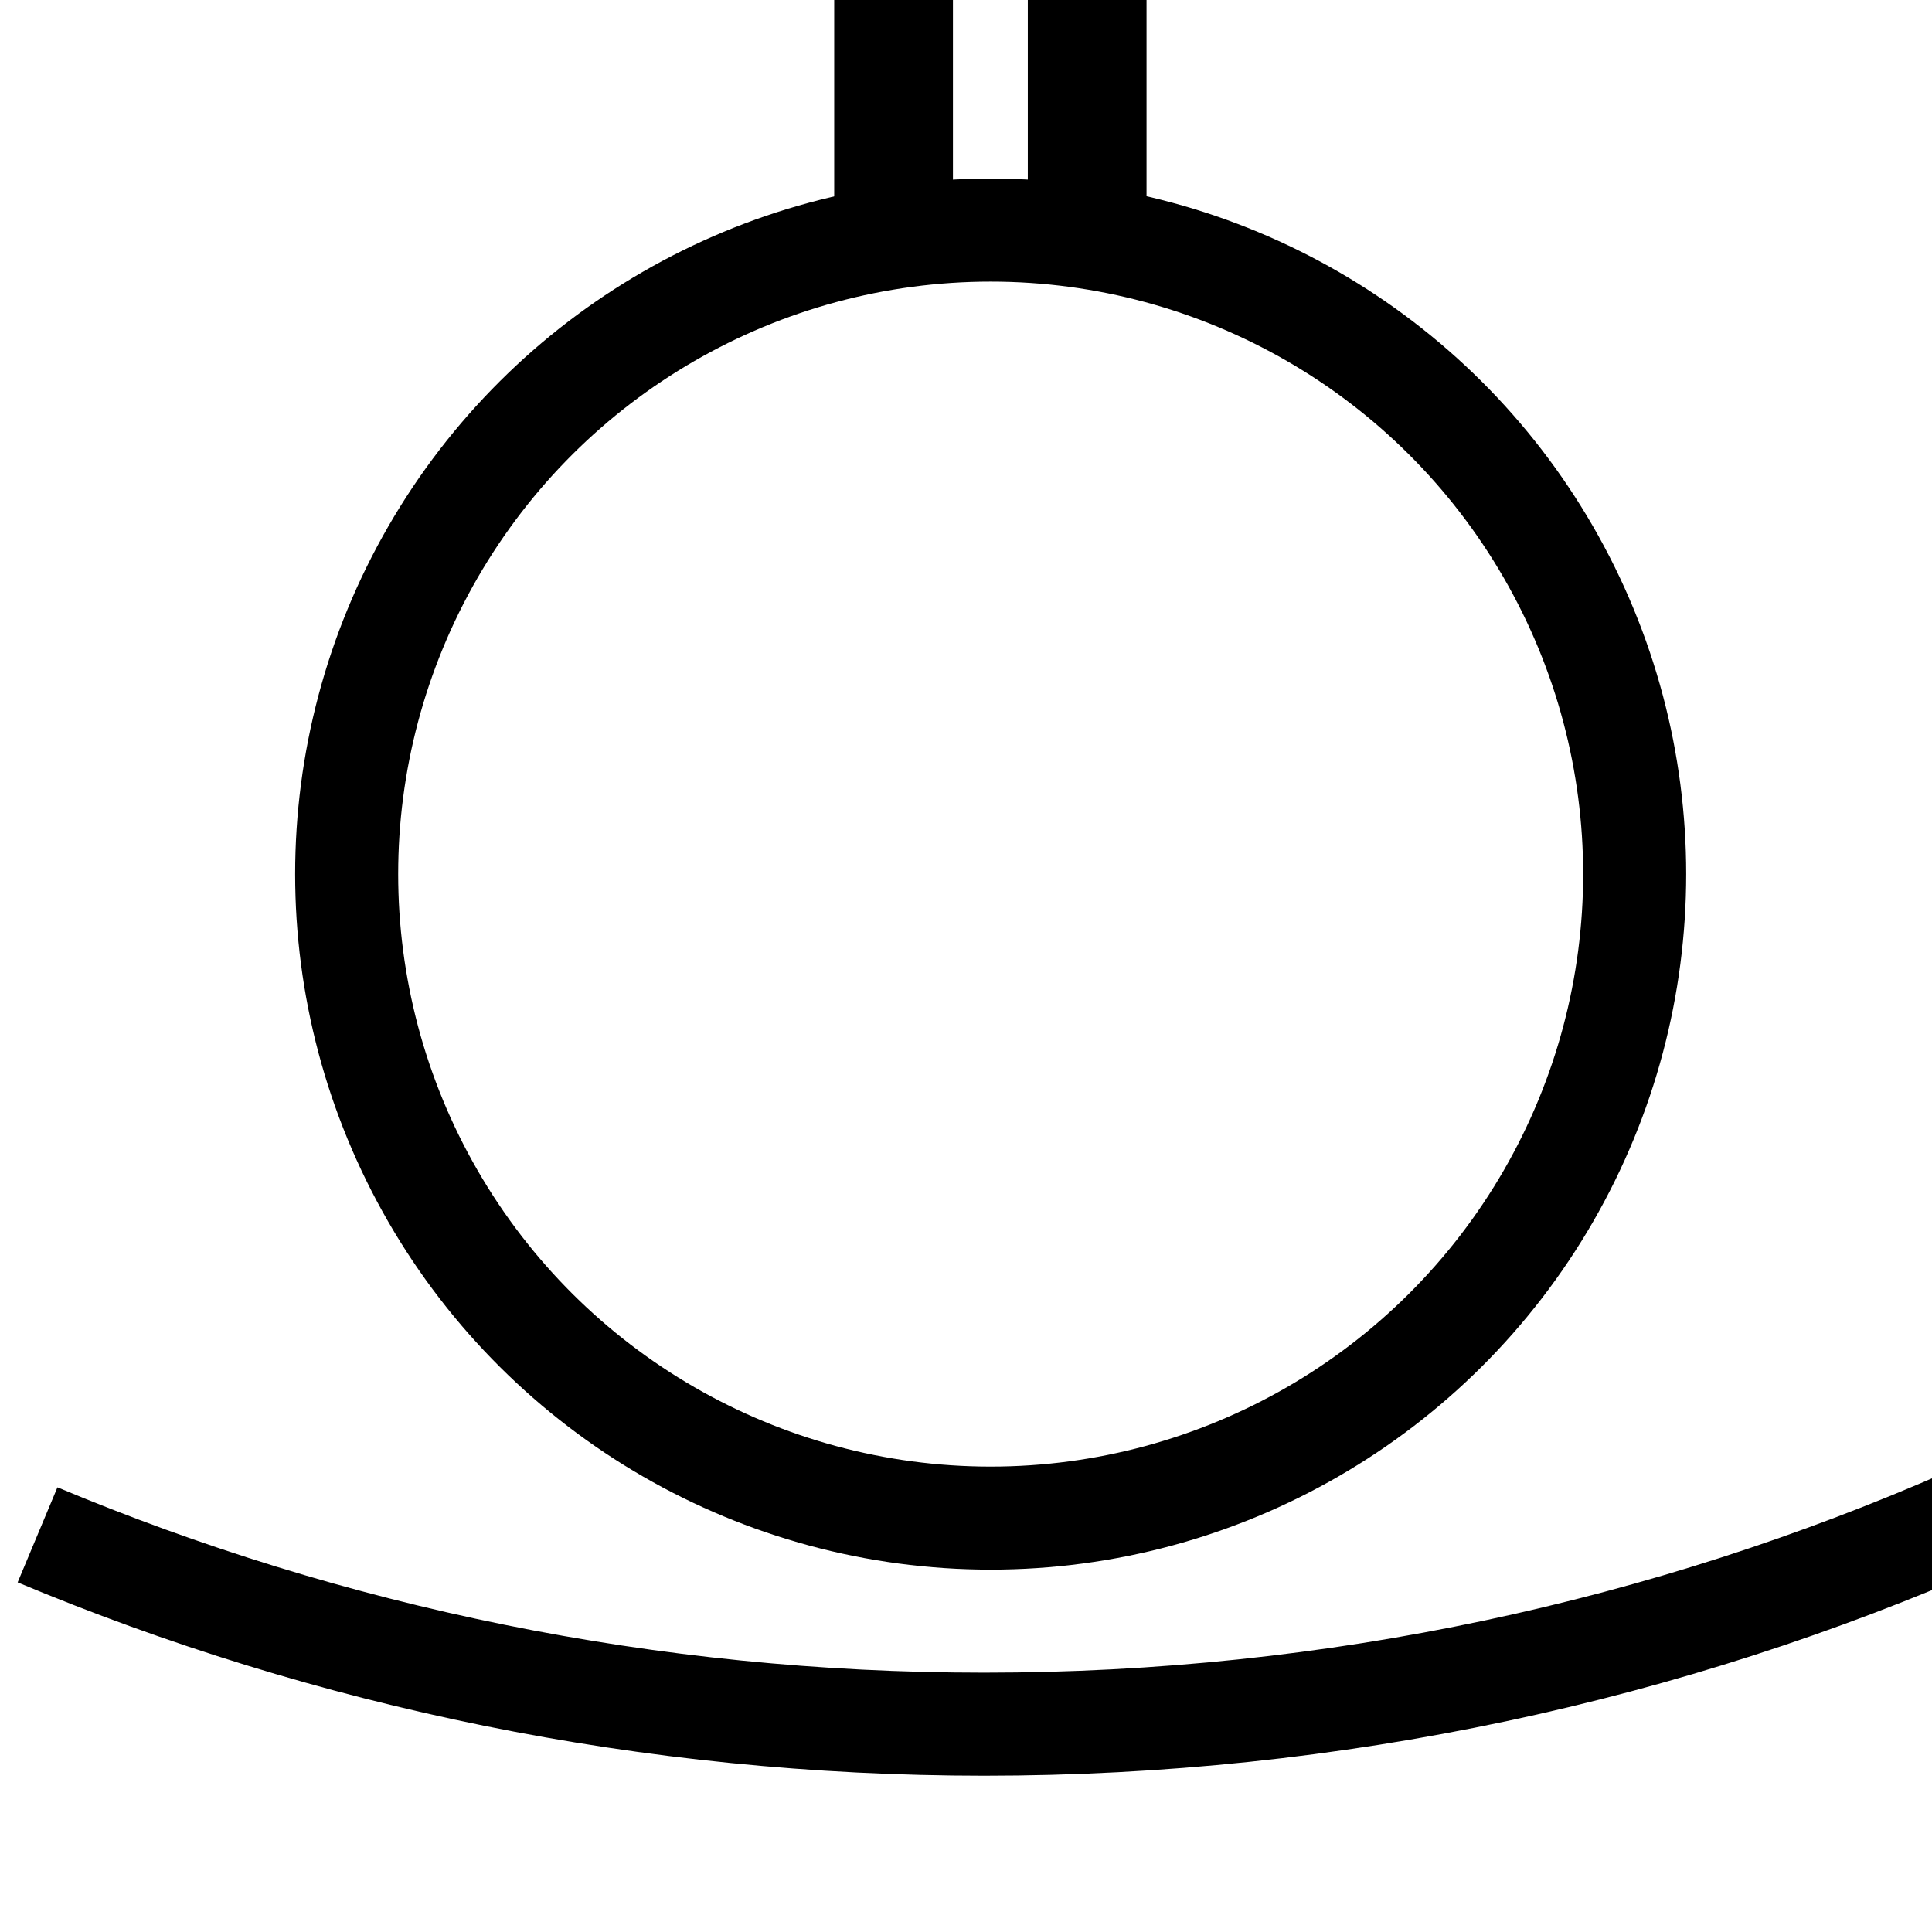 <?xml version="1.0" encoding="UTF-8" standalone="no"?>
<!DOCTYPE svg PUBLIC "-//W3C//DTD SVG 1.1//EN" "http://www.w3.org/Graphics/SVG/1.1/DTD/svg11.dtd">
<svg width="100%" height="100%" viewBox="0 0 30 30" version="1.1" xmlns="http://www.w3.org/2000/svg" xmlns:xlink="http://www.w3.org/1999/xlink" xml:space="preserve" xmlns:serif="http://www.serif.com/" style="fill-rule:evenodd;clip-rule:evenodd;stroke-miterlimit:10;">
    <g transform="matrix(1,0,0,1,-1272.46,-261.114)">
        <g id="Key-Lettering" serif:id="Key Lettering">
        </g>
        <g id="Galligraphy">
            <g id="Consonants">
            </g>
            <g id="Vowels">
            </g>
            <g id="Key">
            </g>
            <g id="Letters-for-Export" serif:id="Letters for Export" transform="matrix(1,0,0,1,727,-1.872)">
                <g id="Bisecteds">
                </g>
                <g id="Arcs">
                </g>
                <g id="Circles" transform="matrix(1,0,0,1,0,-2)">
                    <g id="_-M----Circle" serif:id="&quot;M&quot; - Circle">
                    </g>
                    <g id="_-P----Circle" serif:id="&quot;P&quot; - Circle" transform="matrix(0.2,0,0,0.2,255.843,148.759)">
                        <g transform="matrix(-1,0,0,1,2266,-52.698)">
                            <rect x="665" y="635" width="150" height="150" style="fill:transparent;"/>
                        </g>
                        <g transform="matrix(0,-1,-1,0,1525,599)">
                            <circle cx="-50" cy="0" r="50" style="fill:none;stroke:black;stroke-width:8px;"/>
                        </g>
                        <g transform="matrix(1,0,0,1,1601,732)">
                            <path d="M-150,-31.7C-127.38,-22.23 -102.55,-17 -76.5,-17C-49.29,-17 -23.42,-22.7 0,-32.99" style="fill:none;stroke:black;stroke-width:8px;"/>
                        </g>
                        <g id="Lines---2" serif:id="Lines - 2" transform="matrix(5.01,0,0,4.87,144.136,-1534.87)">
                            <g transform="matrix(1,0,0,0.719,0,122.225)">
                                <path d="M277.117,434.957L277.117,439.408" style="fill:none;stroke:black;stroke-width:1.84px;stroke-linecap:square;stroke-miterlimit:1.5;"/>
                            </g>
                            <g transform="matrix(1,0,0,0.719,-3,122.225)">
                                <path d="M277.117,434.957L277.117,439.408" style="fill:none;stroke:black;stroke-width:1.84px;stroke-linecap:square;stroke-miterlimit:1.5;"/>
                            </g>
                        </g>
                    </g>
                    <g id="_-N----Circle" serif:id="&quot;N&quot; - Circle">
                    </g>
                    <g id="_-C----Circle" serif:id="&quot;C&quot; - Circle">
                    </g>
                    <g id="_-L----Circle" serif:id="&quot;L&quot; - Circle">
                    </g>
                    <g id="_-K----Circle" serif:id="&quot;K&quot; - Circle">
                    </g>
                    <g id="_-PH----Circle" serif:id="&quot;PH&quot; - Circle">
                    </g>
                    <g id="_-J----Circle" serif:id="&quot;J&quot; - Circle">
                    </g>
                </g>
                <g id="Crescents">
                </g>
                <g id="Decor">
                </g>
            </g>
        </g>
    </g>
</svg>
